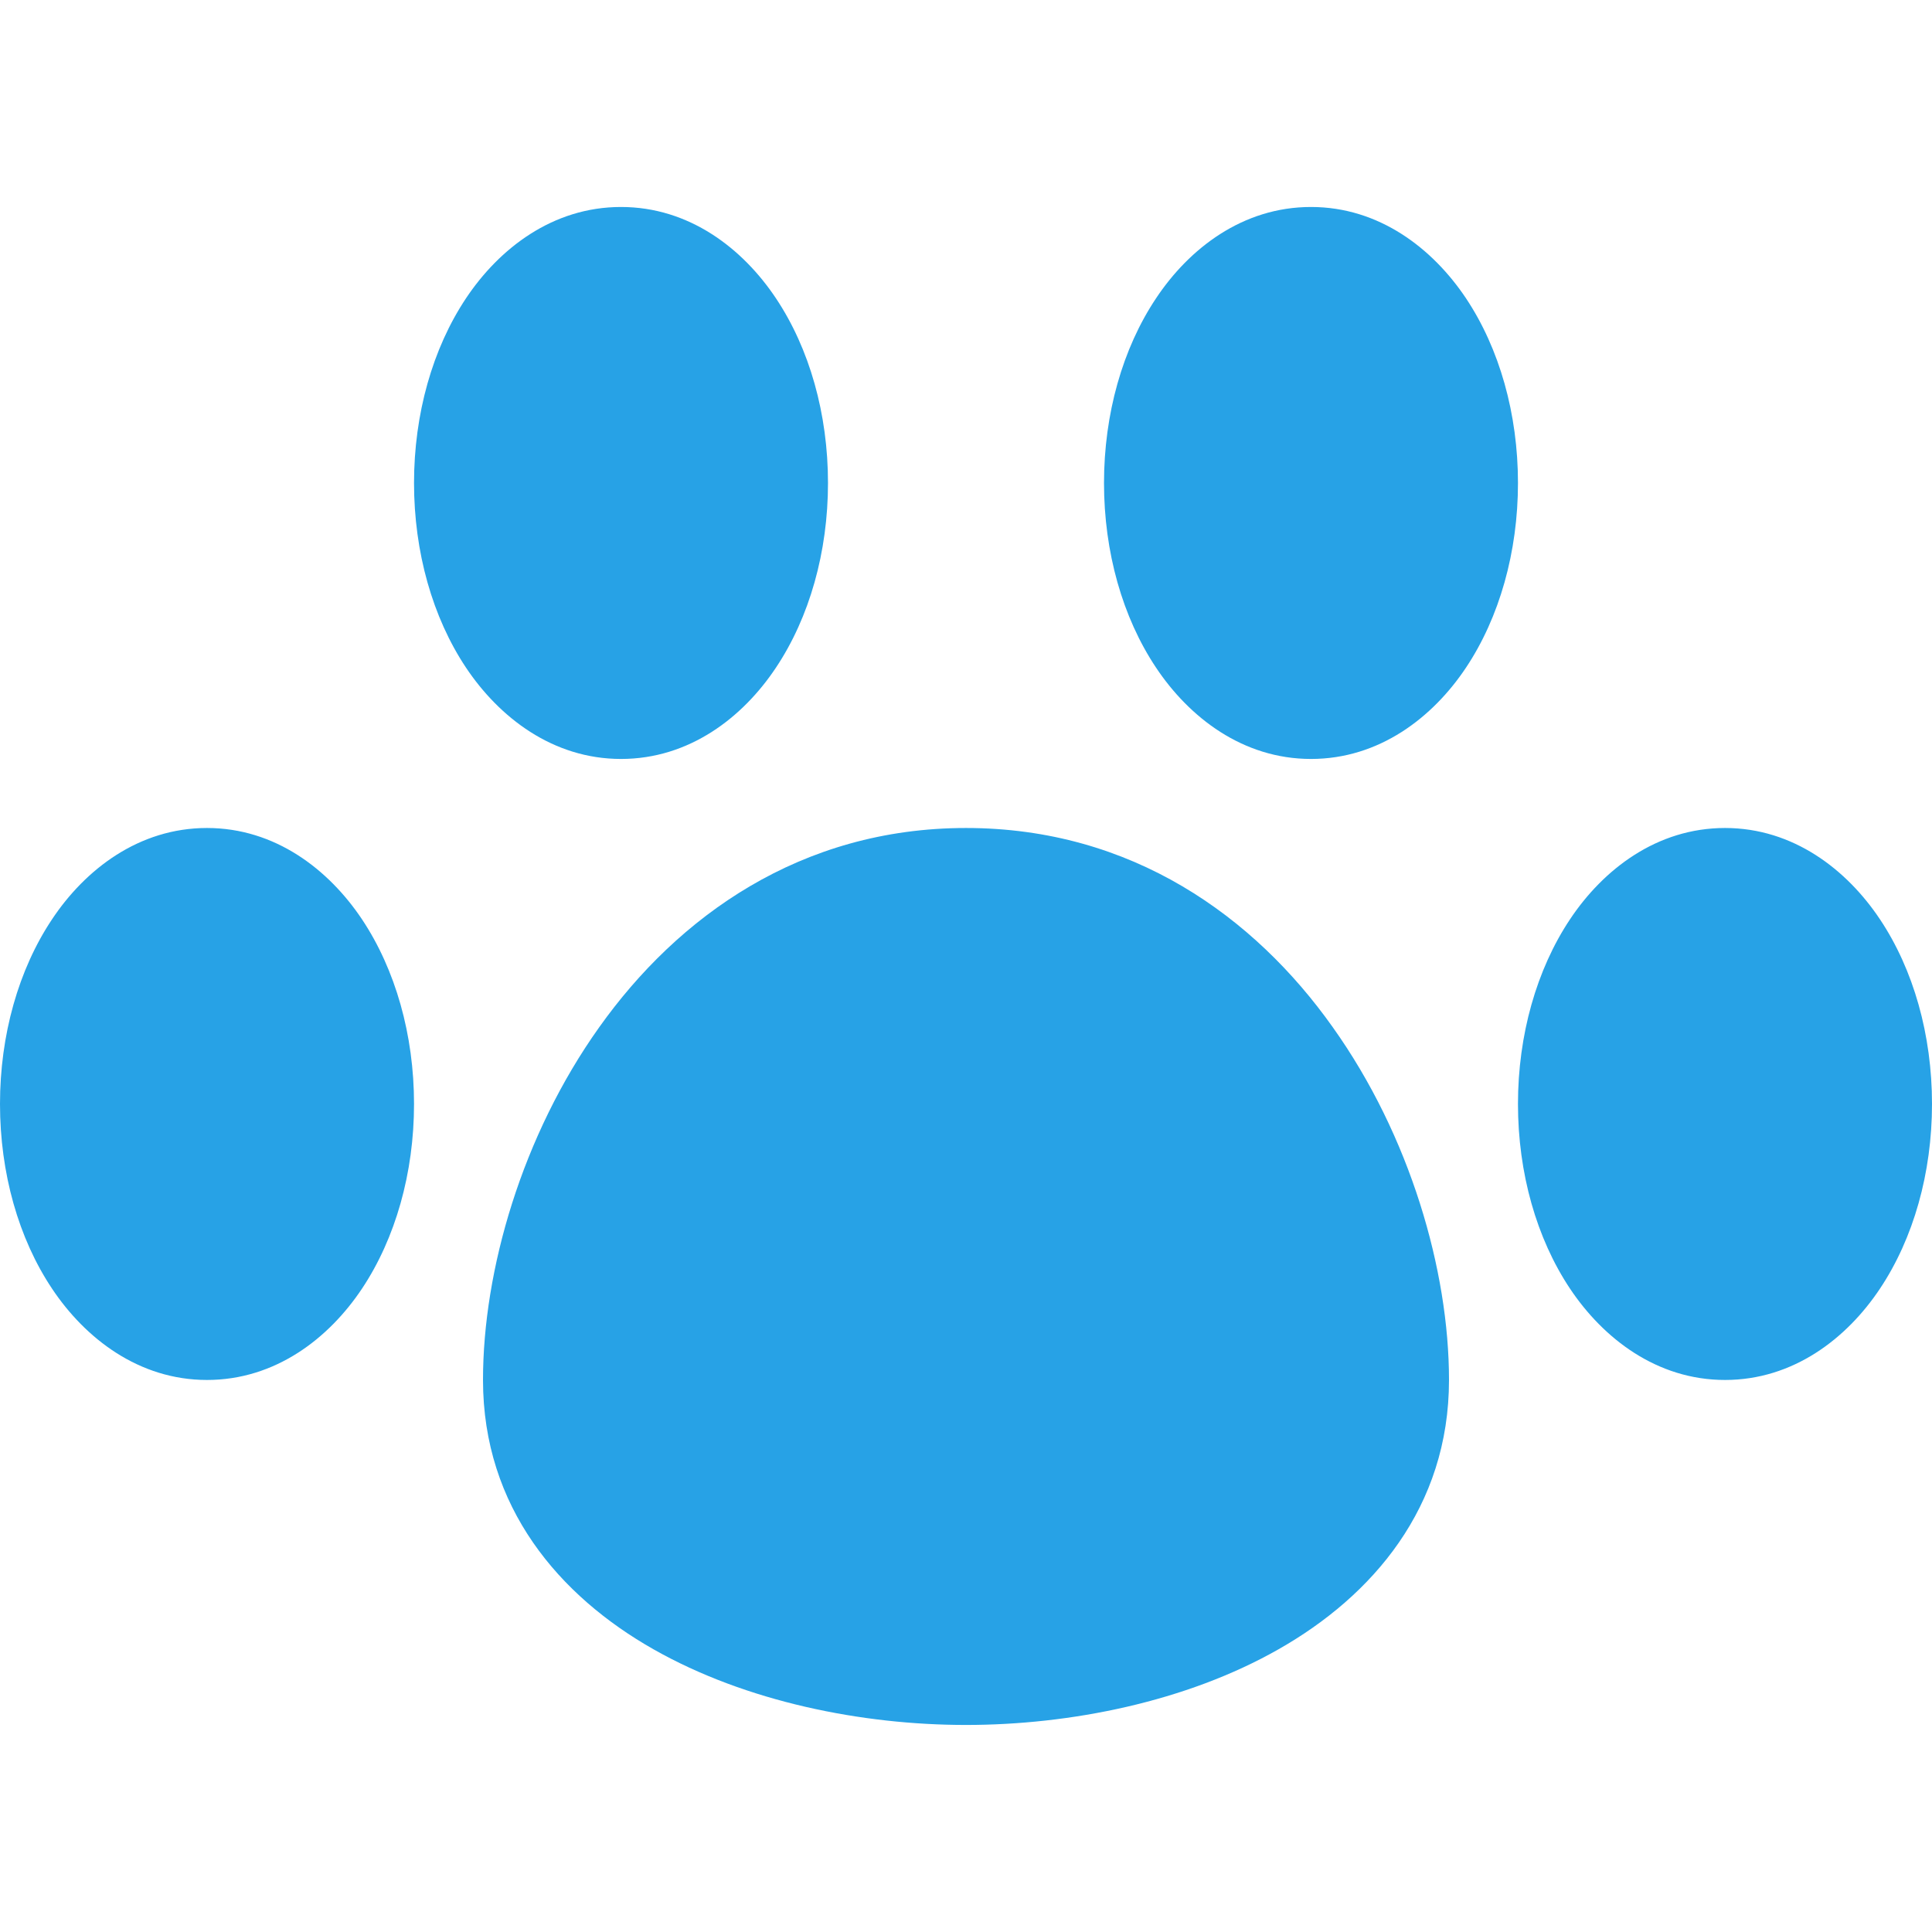 <?xml version="1.0" encoding="UTF-8"?> <svg xmlns="http://www.w3.org/2000/svg" width="30" height="30" viewBox="0 0 30 30" fill="none"><path fill-rule="evenodd" clip-rule="evenodd" d="M9.643 3.214C8.582 3.214 7.751 3.859 7.236 4.632C6.716 5.412 6.429 6.43 6.429 7.5C6.429 8.571 6.716 9.587 7.236 10.367C7.751 11.138 8.582 11.785 9.643 11.785C10.704 11.785 11.535 11.14 12.049 10.367C12.57 9.587 12.857 8.569 12.857 7.5C12.857 6.428 12.57 5.412 12.049 4.632C11.535 3.861 10.704 3.214 9.643 3.214ZM20.357 3.214C19.296 3.214 18.465 3.859 17.951 4.632C17.43 5.412 17.143 6.43 17.143 7.5C17.143 8.571 17.43 9.587 17.951 10.367C18.465 11.138 19.296 11.785 20.357 11.785C21.418 11.785 22.249 11.14 22.764 10.367C23.284 9.587 23.571 8.569 23.571 7.5C23.571 6.428 23.284 5.412 22.764 4.632C22.249 3.861 21.418 3.214 20.357 3.214ZM3.214 12.857C2.154 12.857 1.322 13.502 0.808 14.275C0.287 15.055 0 16.073 0 17.142C0 18.214 0.287 19.23 0.808 20.01C1.322 20.781 2.154 21.428 3.214 21.428C4.275 21.428 5.106 20.783 5.621 20.01C6.141 19.23 6.429 18.212 6.429 17.142C6.429 16.071 6.141 15.055 5.621 14.275C5.106 13.504 4.275 12.857 3.214 12.857ZM15 12.857C12.429 12.857 10.524 14.237 9.306 15.949C8.104 17.635 7.5 19.729 7.5 21.428C7.5 23.408 8.689 24.784 10.149 25.611C11.584 26.425 13.384 26.785 15 26.785C16.614 26.785 18.416 26.427 19.851 25.611C21.309 24.784 22.5 23.408 22.5 21.428C22.5 19.729 21.896 17.635 20.694 15.949C19.479 14.235 17.574 12.857 15 12.857ZM26.786 12.857C25.725 12.857 24.894 13.502 24.379 14.275C23.859 15.055 23.571 16.073 23.571 17.142C23.571 18.214 23.859 19.23 24.379 20.01C24.894 20.781 25.725 21.428 26.786 21.428C27.846 21.428 28.678 20.783 29.192 20.01C29.713 19.23 30 18.212 30 17.142C30 16.071 29.713 15.055 29.192 14.275C28.678 13.504 27.846 12.857 26.786 12.857Z" fill="#27A2E6"></path></svg> 